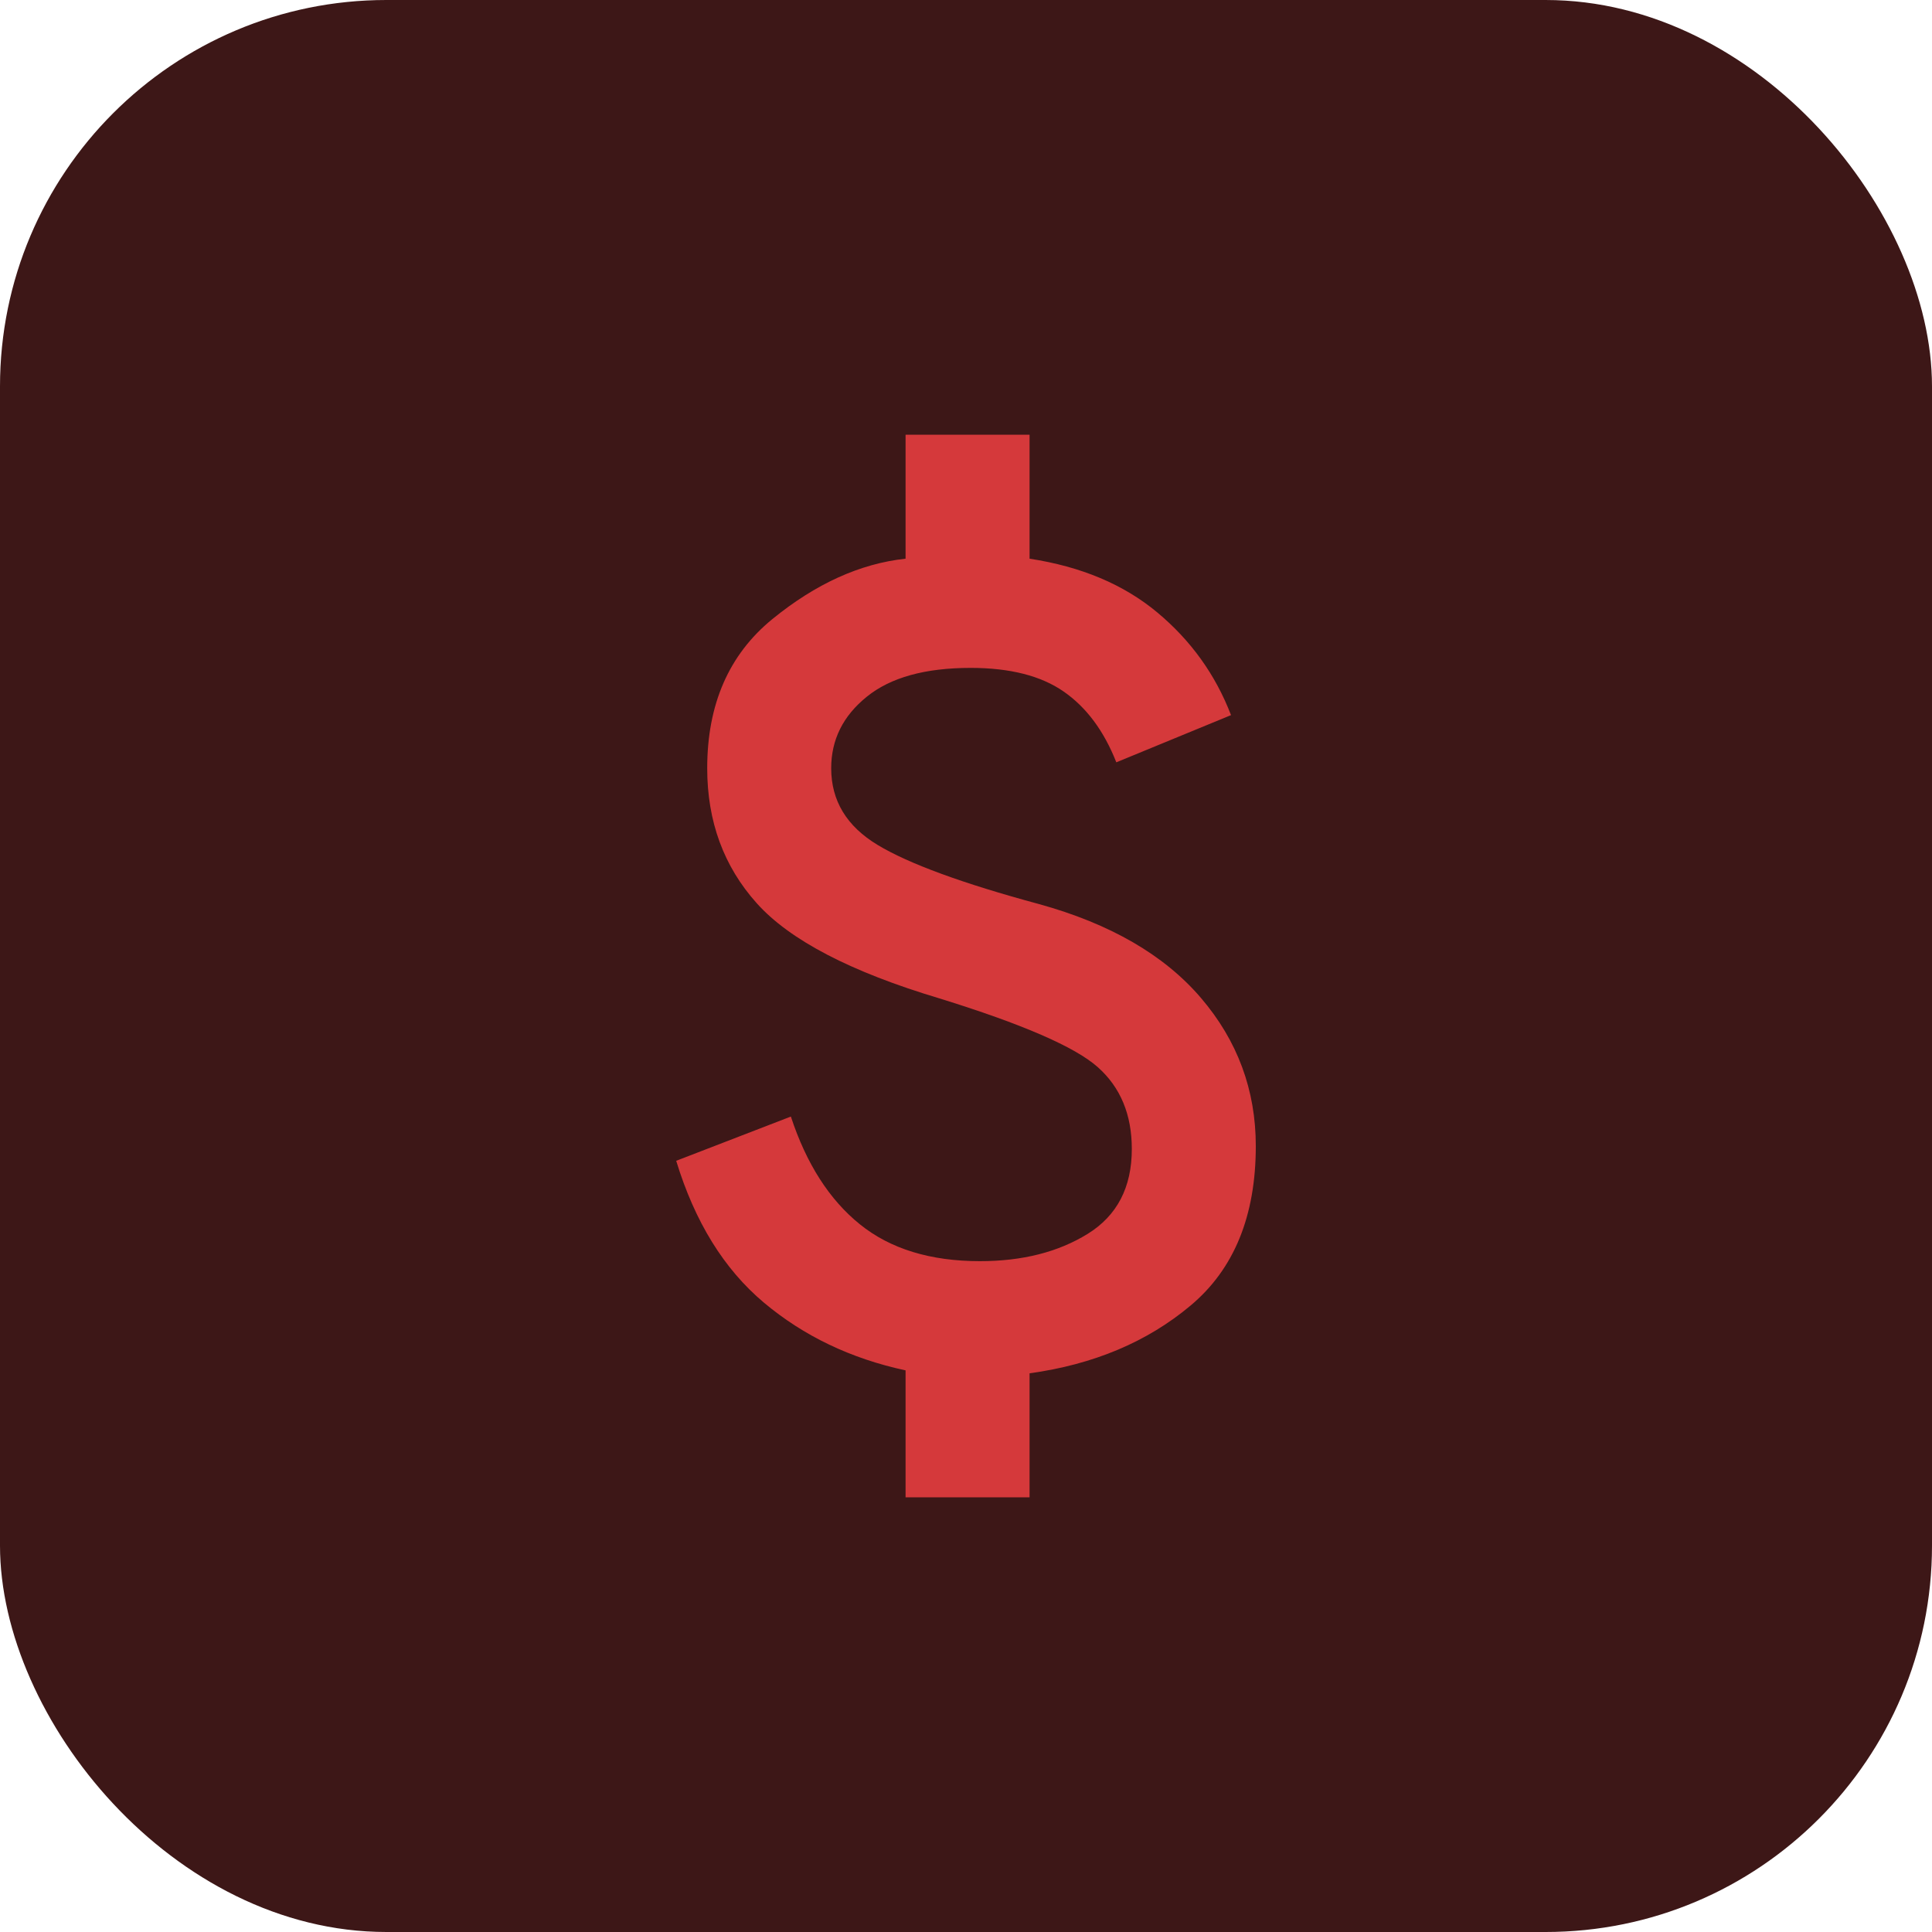 <svg xmlns="http://www.w3.org/2000/svg" width="40" height="40" viewBox="0 0 40 40" fill="none"><rect width="40" height="40" rx="8" fill="#3D1717"></rect><path d="M18.749 31V28.372C17.615 28.128 16.636 27.659 15.813 26.967C14.989 26.274 14.385 25.296 14 24.033L16.374 23.117C16.695 24.094 17.171 24.838 17.802 25.347C18.433 25.857 19.262 26.111 20.289 26.111C21.166 26.111 21.909 25.923 22.519 25.546C23.128 25.169 23.433 24.583 23.433 23.789C23.433 23.076 23.198 22.511 22.727 22.093C22.257 21.675 21.166 21.202 19.454 20.672C17.615 20.122 16.353 19.465 15.668 18.701C14.984 17.938 14.642 17.006 14.642 15.906C14.642 14.582 15.091 13.553 15.989 12.819C16.888 12.086 17.808 11.668 18.749 11.567V9H21.316V11.567C22.385 11.73 23.267 12.101 23.963 12.682C24.658 13.262 25.166 13.97 25.487 14.806L23.112 15.783C22.856 15.132 22.492 14.643 22.021 14.317C21.551 13.991 20.909 13.828 20.096 13.828C19.155 13.828 18.439 14.026 17.947 14.424C17.454 14.821 17.209 15.315 17.209 15.906C17.209 16.578 17.529 17.107 18.171 17.494C18.813 17.881 19.925 18.289 21.508 18.717C22.984 19.124 24.102 19.771 24.861 20.657C25.62 21.543 26 22.567 26 23.728C26 25.174 25.551 26.274 24.652 27.028C23.754 27.782 22.642 28.25 21.316 28.433V31H18.749Z" fill="#D5393B"></path></svg>
